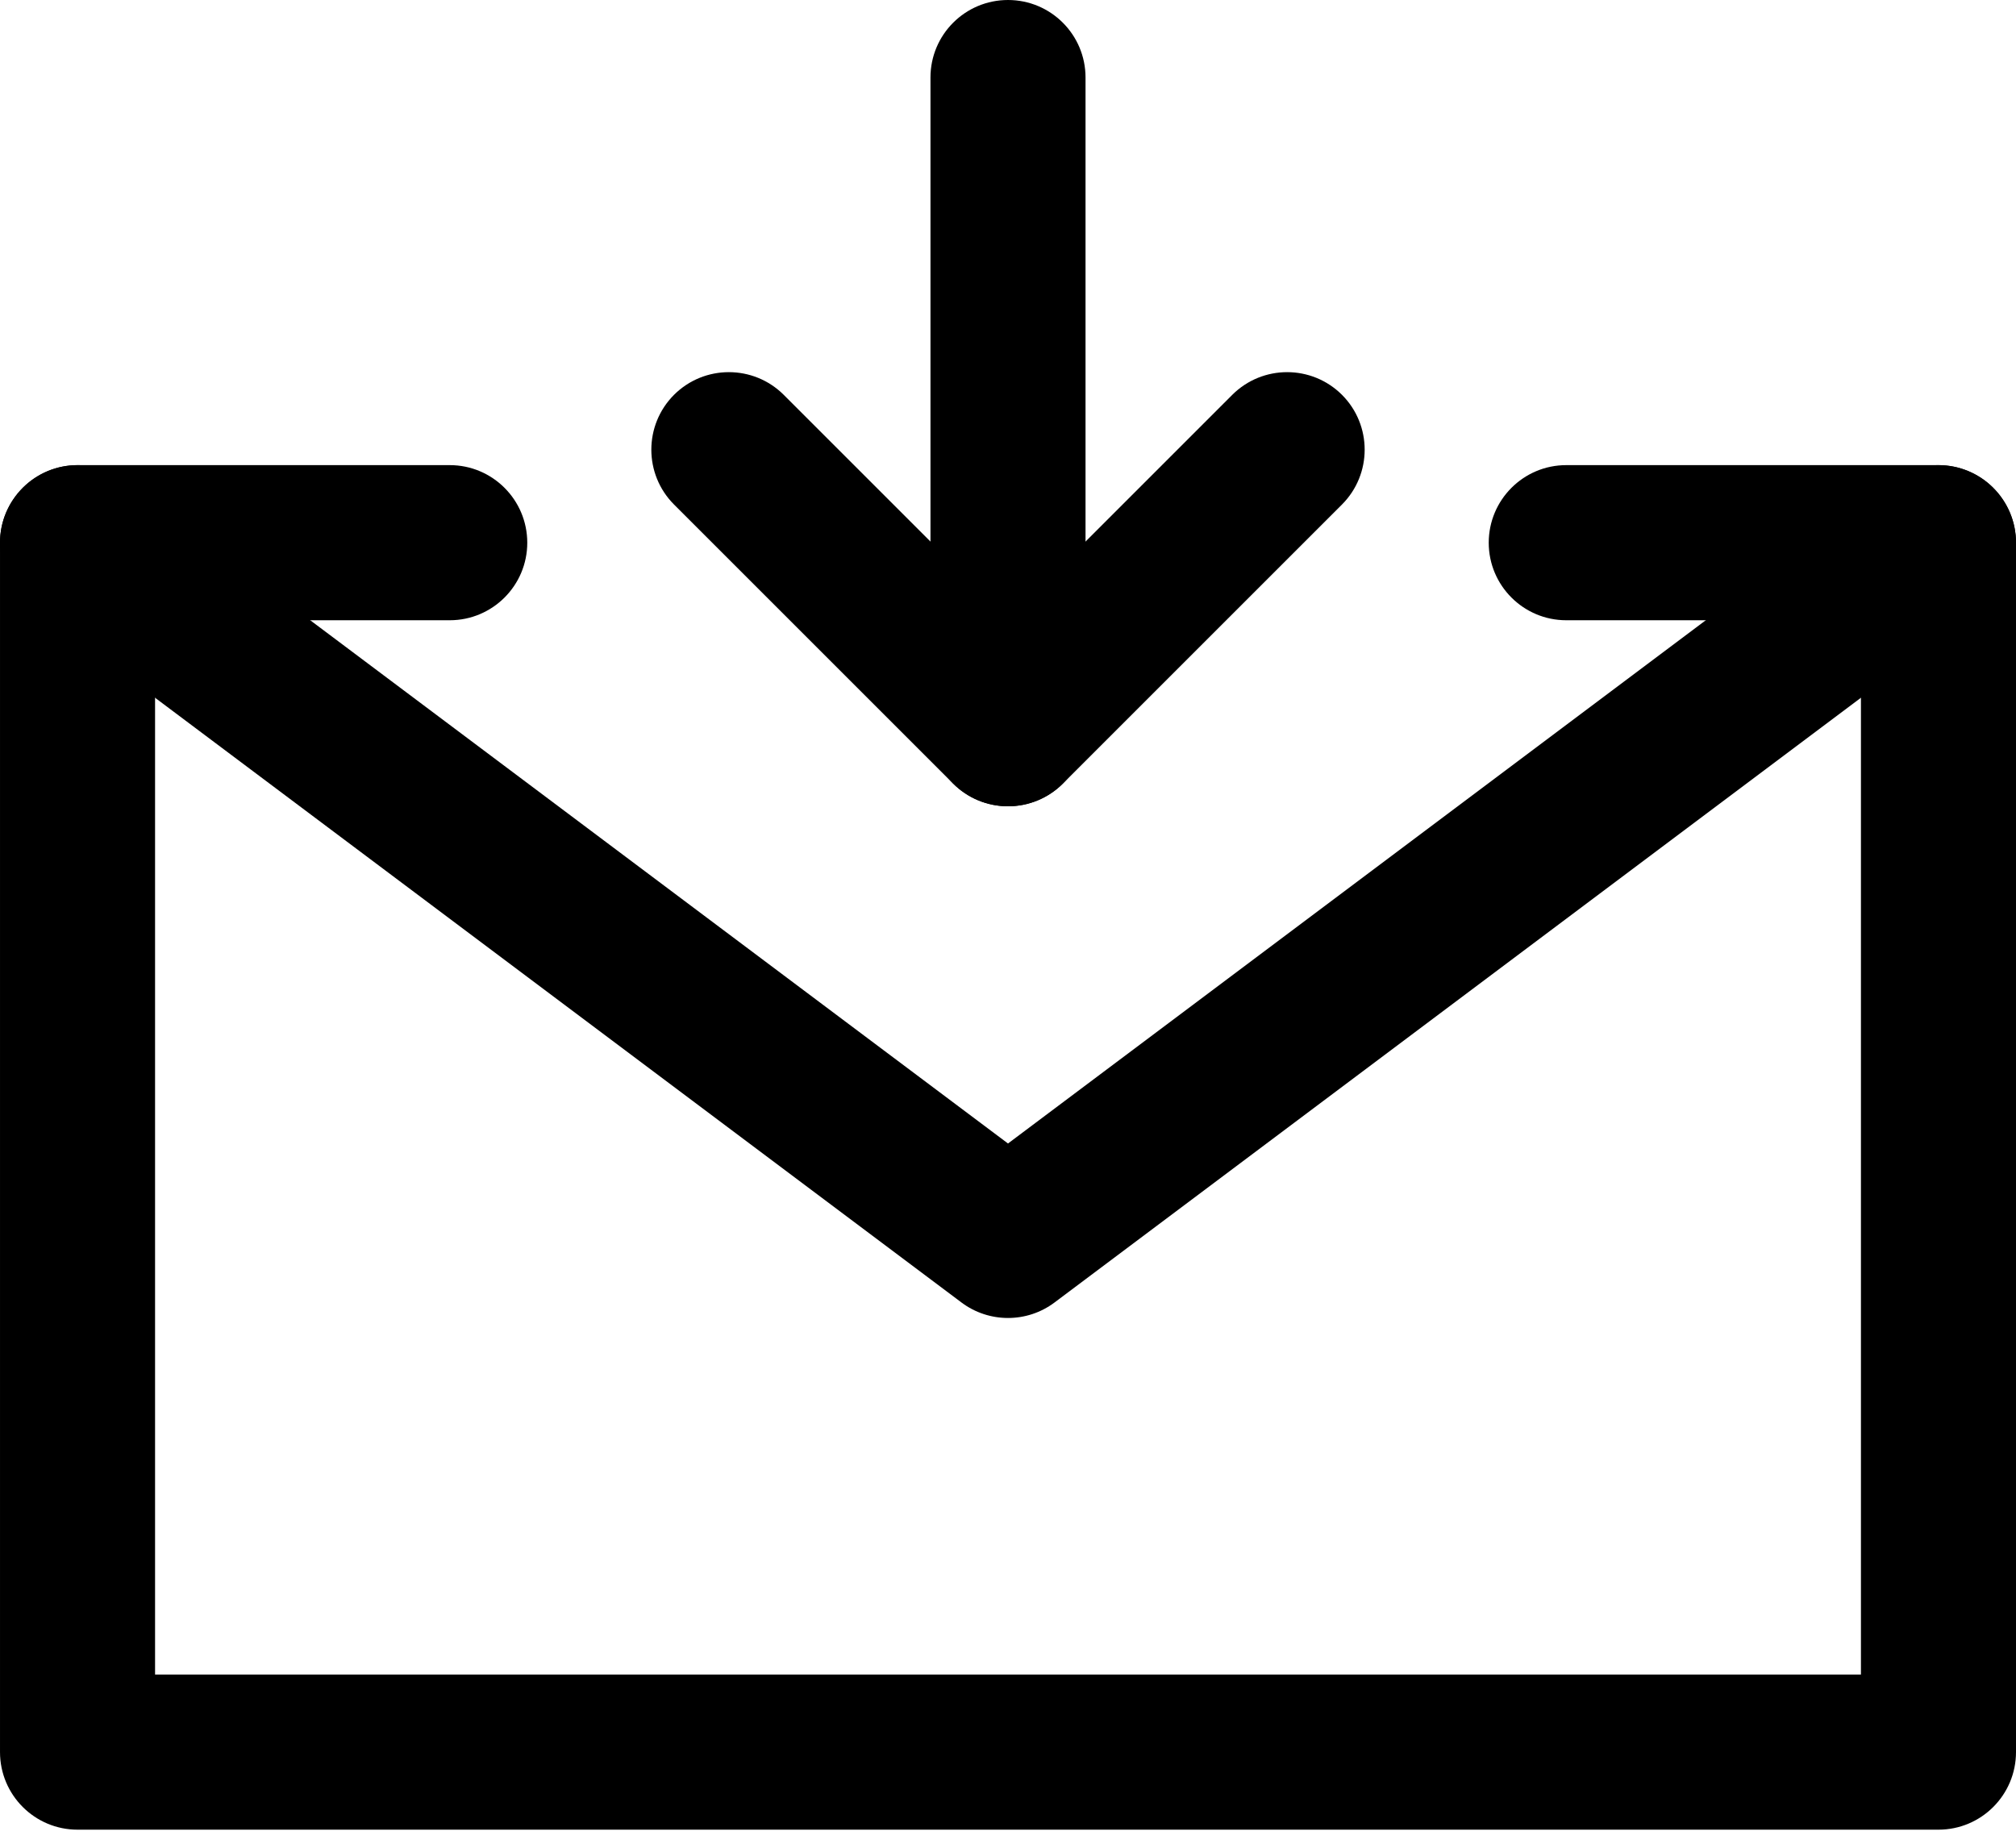<svg width="24" height="22" viewBox="0 0 24 22" fill="none" xmlns="http://www.w3.org/2000/svg">
<path fill-rule="evenodd" clip-rule="evenodd" d="M12 0C12.51 0 12.923 0.413 12.923 0.923V8.677C12.923 9.187 12.51 9.6 12 9.6C11.49 9.6 11.077 9.187 11.077 8.677V0.923C11.077 0.413 11.49 0 12 0ZM6.10352e-05 6.462C6.10352e-05 5.952 0.413 5.538 0.923 5.538H5.354C5.864 5.538 6.277 5.952 6.277 6.462C6.277 6.971 5.864 7.385 5.354 7.385H1.846V19.938H22.154V7.385H18.646C18.136 7.385 17.723 6.971 17.723 6.462C17.723 5.952 18.136 5.538 18.646 5.538H23.077C23.587 5.538 24 5.952 24 6.462V20.861C24 21.371 23.587 21.785 23.077 21.785H0.923C0.413 21.785 6.10352e-05 21.371 6.10352e-05 20.861V6.462Z" fill="#000000"/>
<path fill-rule="evenodd" clip-rule="evenodd" d="M8.024 4.701C8.385 4.341 8.969 4.341 9.33 4.701L12 7.371L14.67 4.701C15.031 4.341 15.615 4.341 15.976 4.701C16.336 5.062 16.336 5.646 15.976 6.007L12.653 9.33C12.48 9.503 12.245 9.6 12 9.6C11.755 9.6 11.52 9.503 11.347 9.33L8.024 6.007C7.664 5.646 7.664 5.062 8.024 4.701Z" fill="#000000"/>
<path fill-rule="evenodd" clip-rule="evenodd" d="M0.185 5.908C0.491 5.5 1.069 5.417 1.477 5.723L12 13.615L22.523 5.723C22.931 5.417 23.509 5.5 23.815 5.908C24.121 6.316 24.039 6.894 23.631 7.2L12.554 15.508C12.226 15.754 11.774 15.754 11.446 15.508L0.369 7.2C-0.039 6.894 -0.121 6.316 0.185 5.908Z" fill="#000000"/>
</svg>
